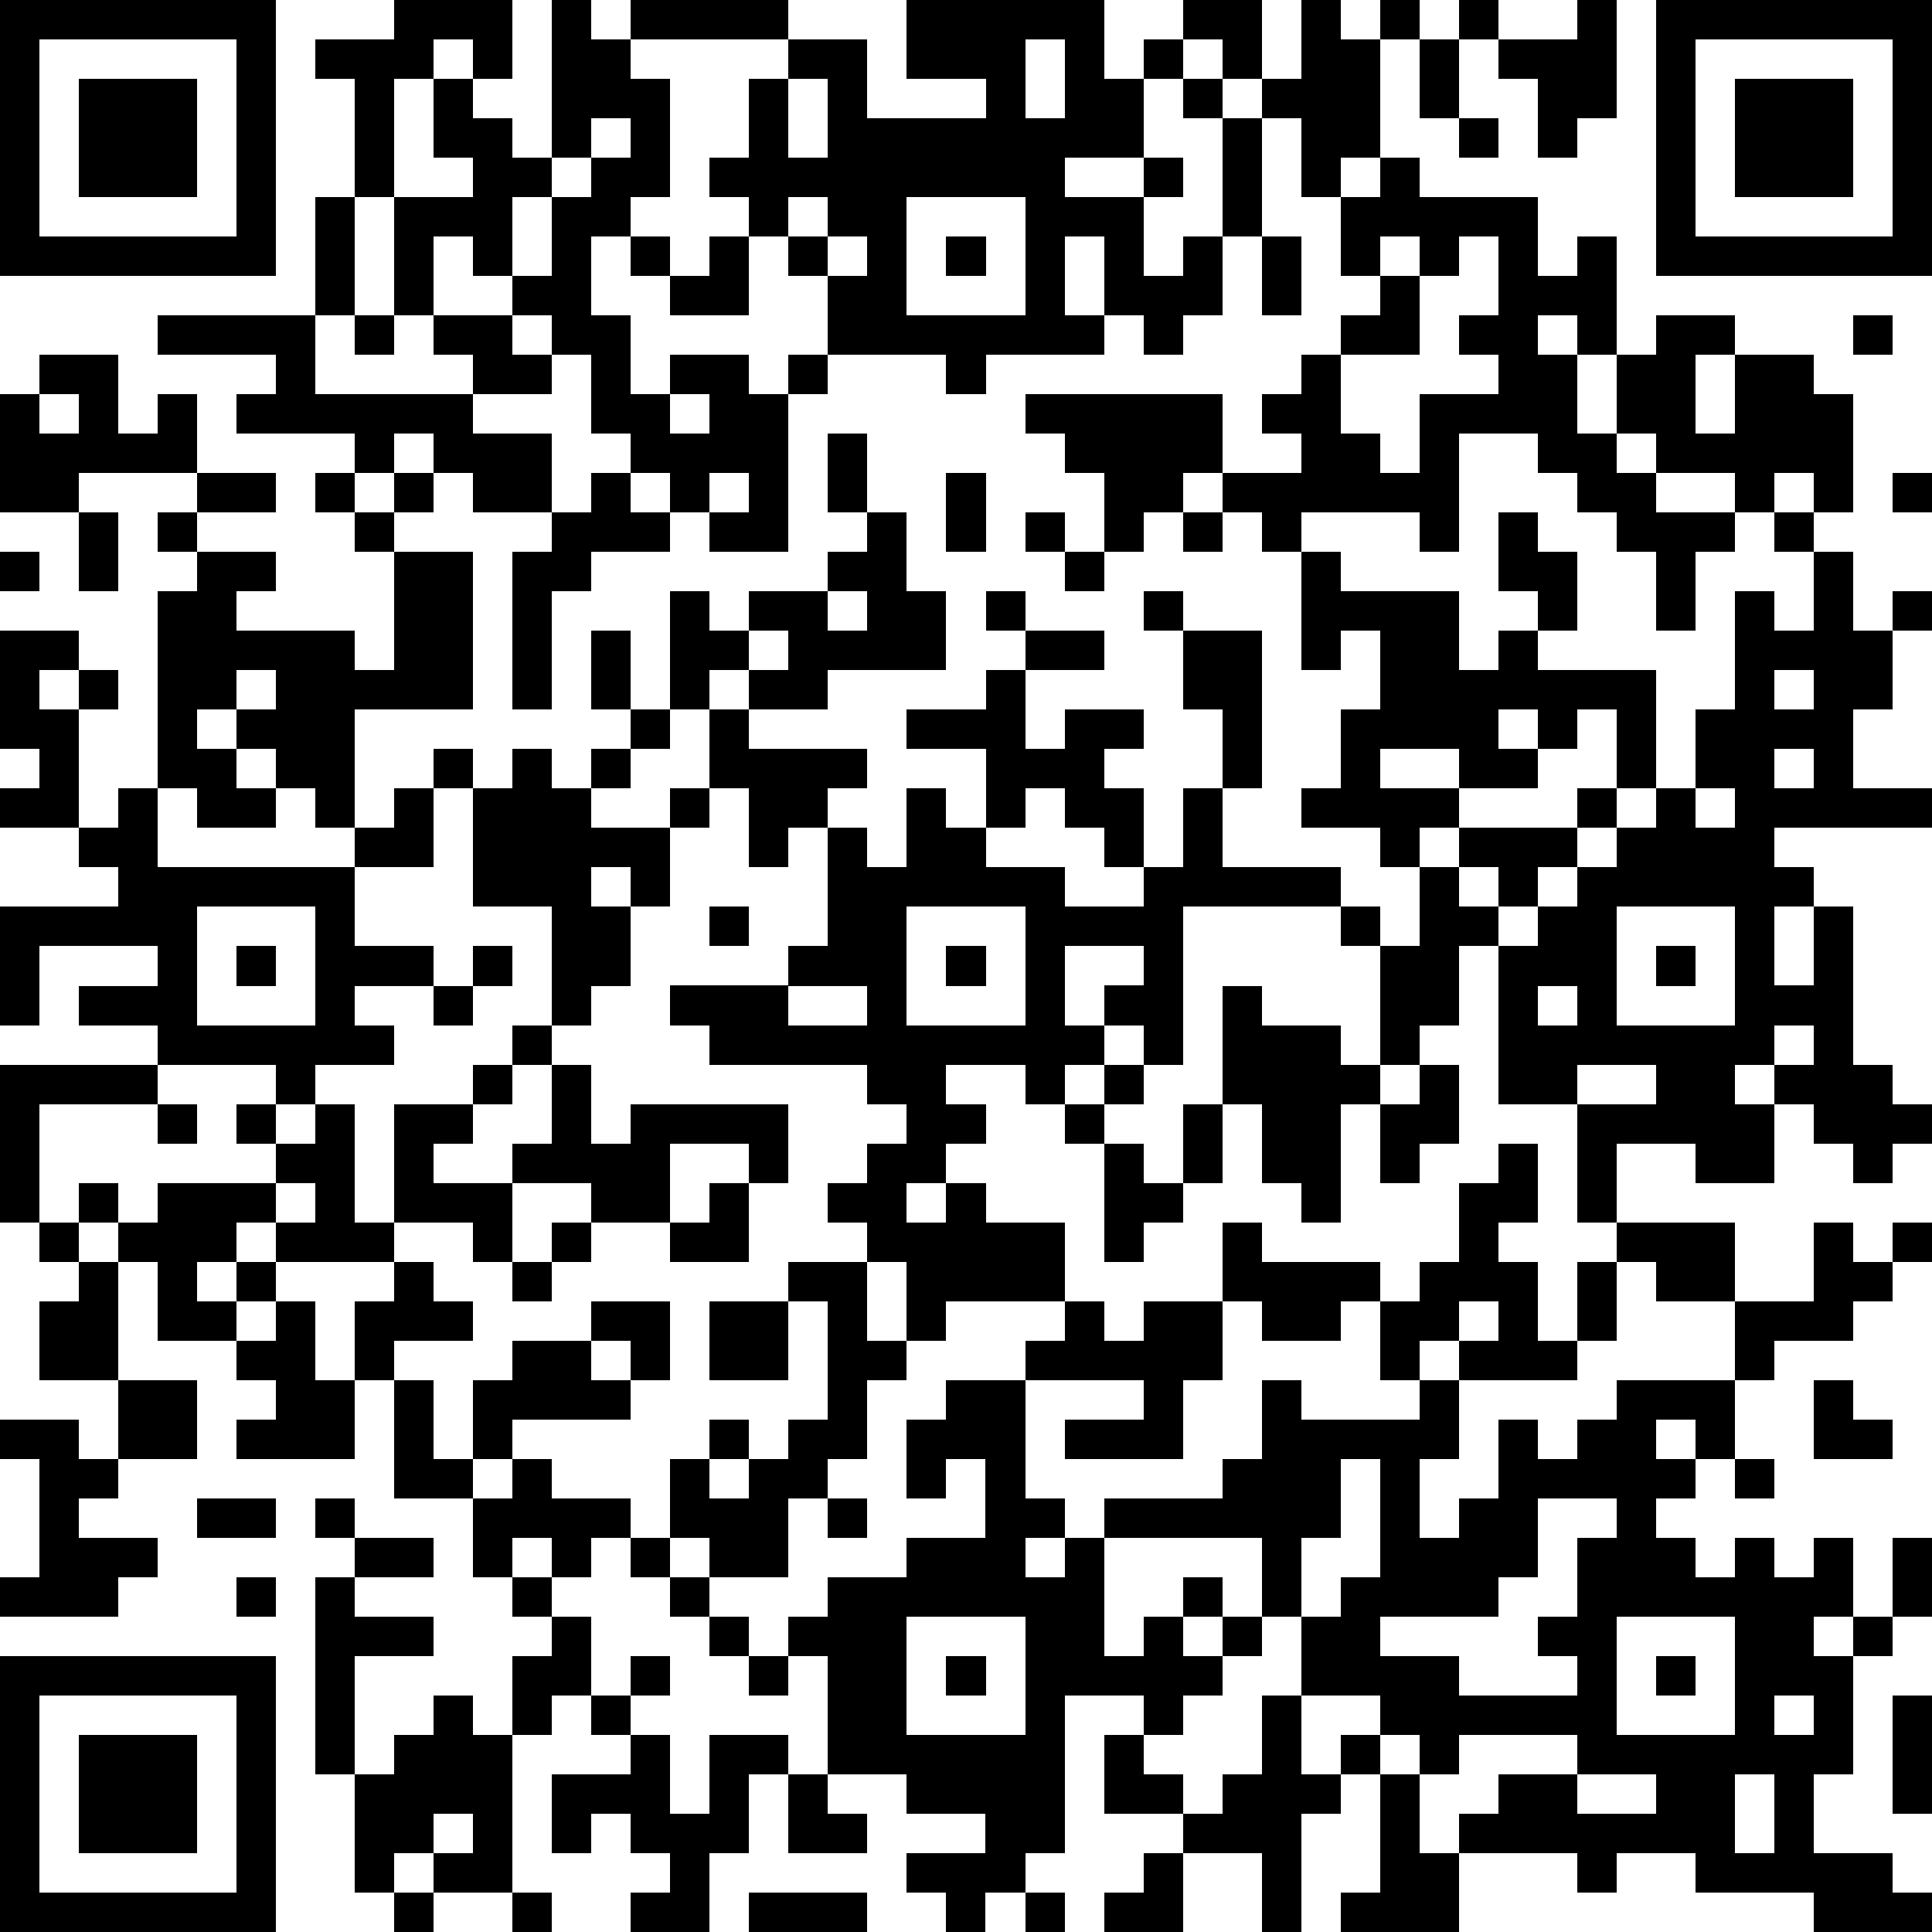 <?xml version="1.0" standalone="yes"?><svg version="1.1" xmlns="http://www.w3.org/2000/svg" xmlns:xlink="http://www.w3.org/1999/xlink" xmlns:ev="http://www.w3.org/2001/xml-events" width="196" height="196" shape-rendering="crispEdges"><path d="M0 0h7v7h-7zM10 0h3v2h-1v-1h-1v1h-1v3h-1v-3h-1v-1h2zM14 0h1v1h1v-1h4v1h-4v1h1v3h-1v1h-1v2h1v2h1v-1h2v1h1v-1h1v-2h-1v-1h-1v-1h-1v-1h1v-2h1v-1h2v2h3v-1h-2v-2h5v2h1v-1h1v-1h2v2h-1v-1h-1v1h-1v2h-2v1h2v-1h1v1h-1v2h1v-1h1v-3h-1v-1h1v1h1v-1h1v-2h1v1h1v-1h1v1h-1v3h-1v1h-1v-2h-1v3h-1v2h-1v1h-1v-1h-1v-2h-1v2h1v1h-3v1h-1v-1h-3v1h-1v4h-2v-1h-1v-1h-1v-1h-1v-2h-1v-1h-1v-1h-1v-1h-1v2h-1v-3h2v-1h-1v-2h1v1h1v1h1zM37 0h1v1h-1zM40 0h1v3h-1v1h-1v-2h-1v-1h2zM42 0h7v7h-7zM1 1v5h5v-5zM26 1v2h1v-2zM36 1h1v2h-1zM43 1v5h5v-5zM2 2h3v3h-3zM20 2v2h1v-2zM44 2h3v3h-3zM15 3v1h-1v1h-1v2h1v-2h1v-1h1v-1zM37 3h1v1h-1zM35 4h1v1h3v2h1v-1h1v3h-1v-1h-1v1h1v2h1v-2h1v-1h2v1h-1v2h1v-2h2v1h1v3h-1v-1h-1v1h-1v-1h-2v-1h-1v1h1v1h2v1h-1v2h-1v-2h-1v-1h-1v-1h-1v-1h-2v3h-1v-1h-3v1h-1v-1h-1v-1h-1v1h-1v1h-1v-2h-1v-1h-1v-1h5v2h2v-1h-1v-1h1v-1h1v-1h1v-1h-1v-2h1zM8 5h1v3h-1zM20 5v1h1v-1zM23 5v3h3v-3zM16 6h1v1h-1zM18 6h1v2h-2v-1h1zM21 6v1h1v-1zM24 6h1v1h-1zM32 6h1v2h-1zM35 6v1h1v-1zM37 6v1h-1v2h-2v2h1v1h1v-2h2v-1h-1v-1h1v-2zM4 8h4v2h4v-1h-1v-1h2v1h1v1h-2v1h2v2h-2v-1h-1v-1h-1v1h-1v-1h-3v-1h1v-1h-3zM9 8h1v1h-1zM47 8h1v1h-1zM1 9h2v2h1v-1h1v2h-3v1h-2v-3h1zM1 10v1h1v-1zM17 10v1h1v-1zM21 11h1v2h-1zM5 12h2v1h-2zM8 12h1v1h-1zM10 12h1v1h-1zM15 12h1v1h1v1h-2v1h-1v3h-1v-4h1v-1h1zM18 12v1h1v-1zM24 12h1v2h-1zM48 12h1v1h-1zM2 13h1v2h-1zM4 13h1v1h-1zM9 13h1v1h-1zM22 13h1v2h1v2h-3v1h-2v-1h-1v1h-1v-3h1v1h1v-1h2v-1h1zM26 13h1v1h-1zM30 13h1v1h-1zM38 13h1v1h1v2h-1v-1h-1zM45 13h1v1h-1zM0 14h1v1h-1zM5 14h2v1h-1v1h3v1h1v-3h2v4h-3v3h-1v-1h-1v-1h-1v-1h-1v1h1v1h1v1h-2v-1h-1v-5h1zM27 14h1v1h-1zM33 14h1v1h3v2h1v-1h1v1h3v3h-1v-2h-1v1h-1v-1h-1v1h1v1h-2v-1h-2v1h2v1h-1v1h-1v-1h-2v-1h1v-2h1v-2h-1v1h-1zM46 14h1v2h1v-1h1v1h-1v2h-1v2h2v1h-4v1h1v1h-1v2h1v-2h1v4h1v1h1v1h-1v1h-1v-1h-1v-1h-1v-1h-1v1h1v2h-2v-1h-2v2h-1v-3h-2v-4h-1v2h-1v1h-1v-3h-1v-1h-4v4h-1v-1h-1v-1h1v-1h-2v2h1v1h-1v1h-1v-1h-2v1h1v1h-1v1h-1v1h1v-1h1v1h2v2h-3v1h-1v-2h-1v-1h-1v-1h1v-1h1v-1h-1v-1h-4v-1h-1v-1h3v-1h1v-3h-1v1h-1v-2h-1v-2h1v1h3v1h-1v1h1v1h1v-2h1v1h1v-2h-2v-1h2v-1h1v-1h-1v-1h1v1h2v1h-2v2h1v-1h2v1h-1v1h1v2h-1v-1h-1v-1h-1v1h-1v1h2v1h2v-1h1v-2h1v-2h-1v-2h-1v-1h1v1h2v4h-1v2h3v1h1v1h1v-2h1v-1h3v-1h1v1h-1v1h-1v1h-1v-1h-1v1h1v1h1v-1h1v-1h1v-1h1v-1h1v-2h1v-3h1v1h1zM21 15v1h1v-1zM0 16h2v1h-1v1h1v-1h1v1h-1v3h-2v-1h1v-1h-1zM15 16h1v2h-1zM19 16v1h1v-1zM6 17v1h1v-1zM45 17v1h1v-1zM16 18h1v1h-1zM11 19h1v1h-1zM13 19h1v1h1v-1h1v1h-1v1h2v-1h1v1h-1v2h-1v-1h-1v1h1v2h-1v1h-1v-3h-2v-3h1zM45 19v1h1v-1zM3 20h1v2h5v-1h1v-1h1v2h-2v2h2v1h-2v1h1v1h-2v1h-1v-1h-3v-1h-2v-1h2v-1h-3v2h-1v-3h3v-1h-1v-1h1zM43 20v1h1v-1zM5 23v3h3v-3zM18 23h1v1h-1zM23 23v3h3v-3zM41 23v3h3v-3zM6 24h1v1h-1zM12 24h1v1h-1zM24 24h1v1h-1zM42 24h1v1h-1zM11 25h1v1h-1zM20 25v1h2v-1zM31 25h1v1h2v1h1v1h-1v3h-1v-1h-1v-2h-1zM39 25v1h1v-1zM13 26h1v1h-1zM45 26v1h1v-1zM0 27h4v1h-3v3h-1zM12 27h1v1h-1zM14 27h1v2h1v-1h4v2h-1v-1h-2v2h-2v-1h-2v-1h1zM28 27h1v1h-1zM36 27h1v2h-1v1h-1v-2h1zM40 27v1h2v-1zM4 28h1v1h-1zM6 28h1v1h-1zM8 28h1v3h1v-3h2v1h-1v1h2v2h-1v-1h-2v1h-3v-1h-1v1h-1v1h1v-1h1v1h-1v1h-2v-2h-1v-1h-1v-1h1v1h1v-1h3v-1h1zM27 28h1v1h-1zM30 28h1v2h-1zM28 29h1v1h1v1h-1v1h-1zM38 29h1v2h-1v1h1v2h1v-2h1v-1h3v2h-2v-1h-1v2h-1v1h-3v-1h-1v1h-1v-2h-1v1h-2v-1h-1v-2h1v1h3v1h1v-1h1v-2h1zM7 30v1h1v-1zM18 30h1v2h-2v-1h1zM1 31h1v1h-1zM14 31h1v1h-1zM46 31h1v1h1v-1h1v1h-1v1h-1v1h-2v1h-1v-2h2zM2 32h1v3h-2v-2h1zM10 32h1v1h1v1h-2v1h-1v-2h1zM13 32h1v1h-1zM20 32h2v2h1v1h-1v2h-1v1h-1v2h-2v-1h-1v-2h1v-1h1v1h-1v1h1v-1h1v-1h1v-3h-1zM7 33h1v2h1v2h-3v-1h1v-1h-1v-1h1zM15 33h2v2h-1v-1h-1zM18 33h2v2h-2zM27 33h1v1h1v-1h2v2h-1v2h-3v-1h2v-1h-3v-1h1zM37 33v1h1v-1zM13 34h2v1h1v1h-3v1h-1v-2h1zM3 35h2v2h-2zM10 35h1v2h1v1h-2zM24 35h2v3h1v1h-1v1h1v-1h1v-1h3v-1h1v-2h1v1h3v-1h1v2h-1v2h1v-1h1v-2h1v1h1v-1h1v-1h3v2h-1v-1h-1v1h1v1h-1v1h1v1h1v-1h1v1h1v-1h1v2h-1v1h1v-1h1v-2h1v2h-1v1h-1v3h-1v2h2v1h1v1h-3v-1h-3v-1h-2v1h-1v-1h-3v-1h1v-1h2v-1h-3v1h-1v-1h-1v-1h-2v-2h-1v-2h-4v3h1v-1h1v-1h1v1h-1v1h1v-1h1v1h-1v1h-1v1h-1v-1h-2v4h-1v1h-1v1h-1v-1h-1v-1h2v-1h-2v-1h-2v-3h-1v-1h1v-1h2v-1h2v-2h-1v1h-1v-2h1zM46 35h1v1h1v1h-2zM0 36h2v1h1v1h-1v1h2v1h-1v1h-3v-1h1v-3h-1zM13 37h1v1h2v1h-1v1h-1v-1h-1v1h-1v-2h1zM34 37v2h-1v2h1v-1h1v-3zM44 37h1v1h-1zM5 38h2v1h-2zM8 38h1v1h-1zM21 38h1v1h-1zM39 38v2h-1v1h-3v1h2v1h3v-1h-1v-1h1v-2h1v-1zM9 39h2v1h-2zM16 39h1v1h-1zM6 40h1v1h-1zM8 40h1v1h2v1h-2v3h-1zM13 40h1v1h-1zM17 40h1v1h-1zM14 41h1v2h-1v1h-1v-2h1zM18 41h1v1h-1zM23 41v3h3v-3zM41 41v3h3v-3zM0 42h7v7h-7zM16 42h1v1h-1zM19 42h1v1h-1zM24 42h1v1h-1zM42 42h1v1h-1zM1 43v5h5v-5zM11 43h1v1h1v4h-2v-1h-1v1h-1v-3h1v-1h1zM15 43h1v1h-1zM32 43h1v2h1v-1h1v1h-1v1h-1v3h-1v-2h-2v-1h-2v-2h1v1h1v1h1v-1h1zM45 43v1h1v-1zM48 43h1v3h-1zM2 44h3v3h-3zM16 44h1v2h1v-2h2v1h-1v2h-1v2h-2v-1h1v-1h-1v-1h-1v1h-1v-2h2zM20 45h1v1h1v1h-2zM35 45h1v2h1v2h-3v-1h1zM40 45v1h2v-1zM44 45v2h1v-2zM11 46v1h1v-1zM29 47h1v2h-2v-1h1zM10 48h1v1h-1zM13 48h1v1h-1zM19 48h3v1h-3zM26 48h1v1h-1z" style="fill:#000" transform="translate(0,0) scale(4)"/></svg>